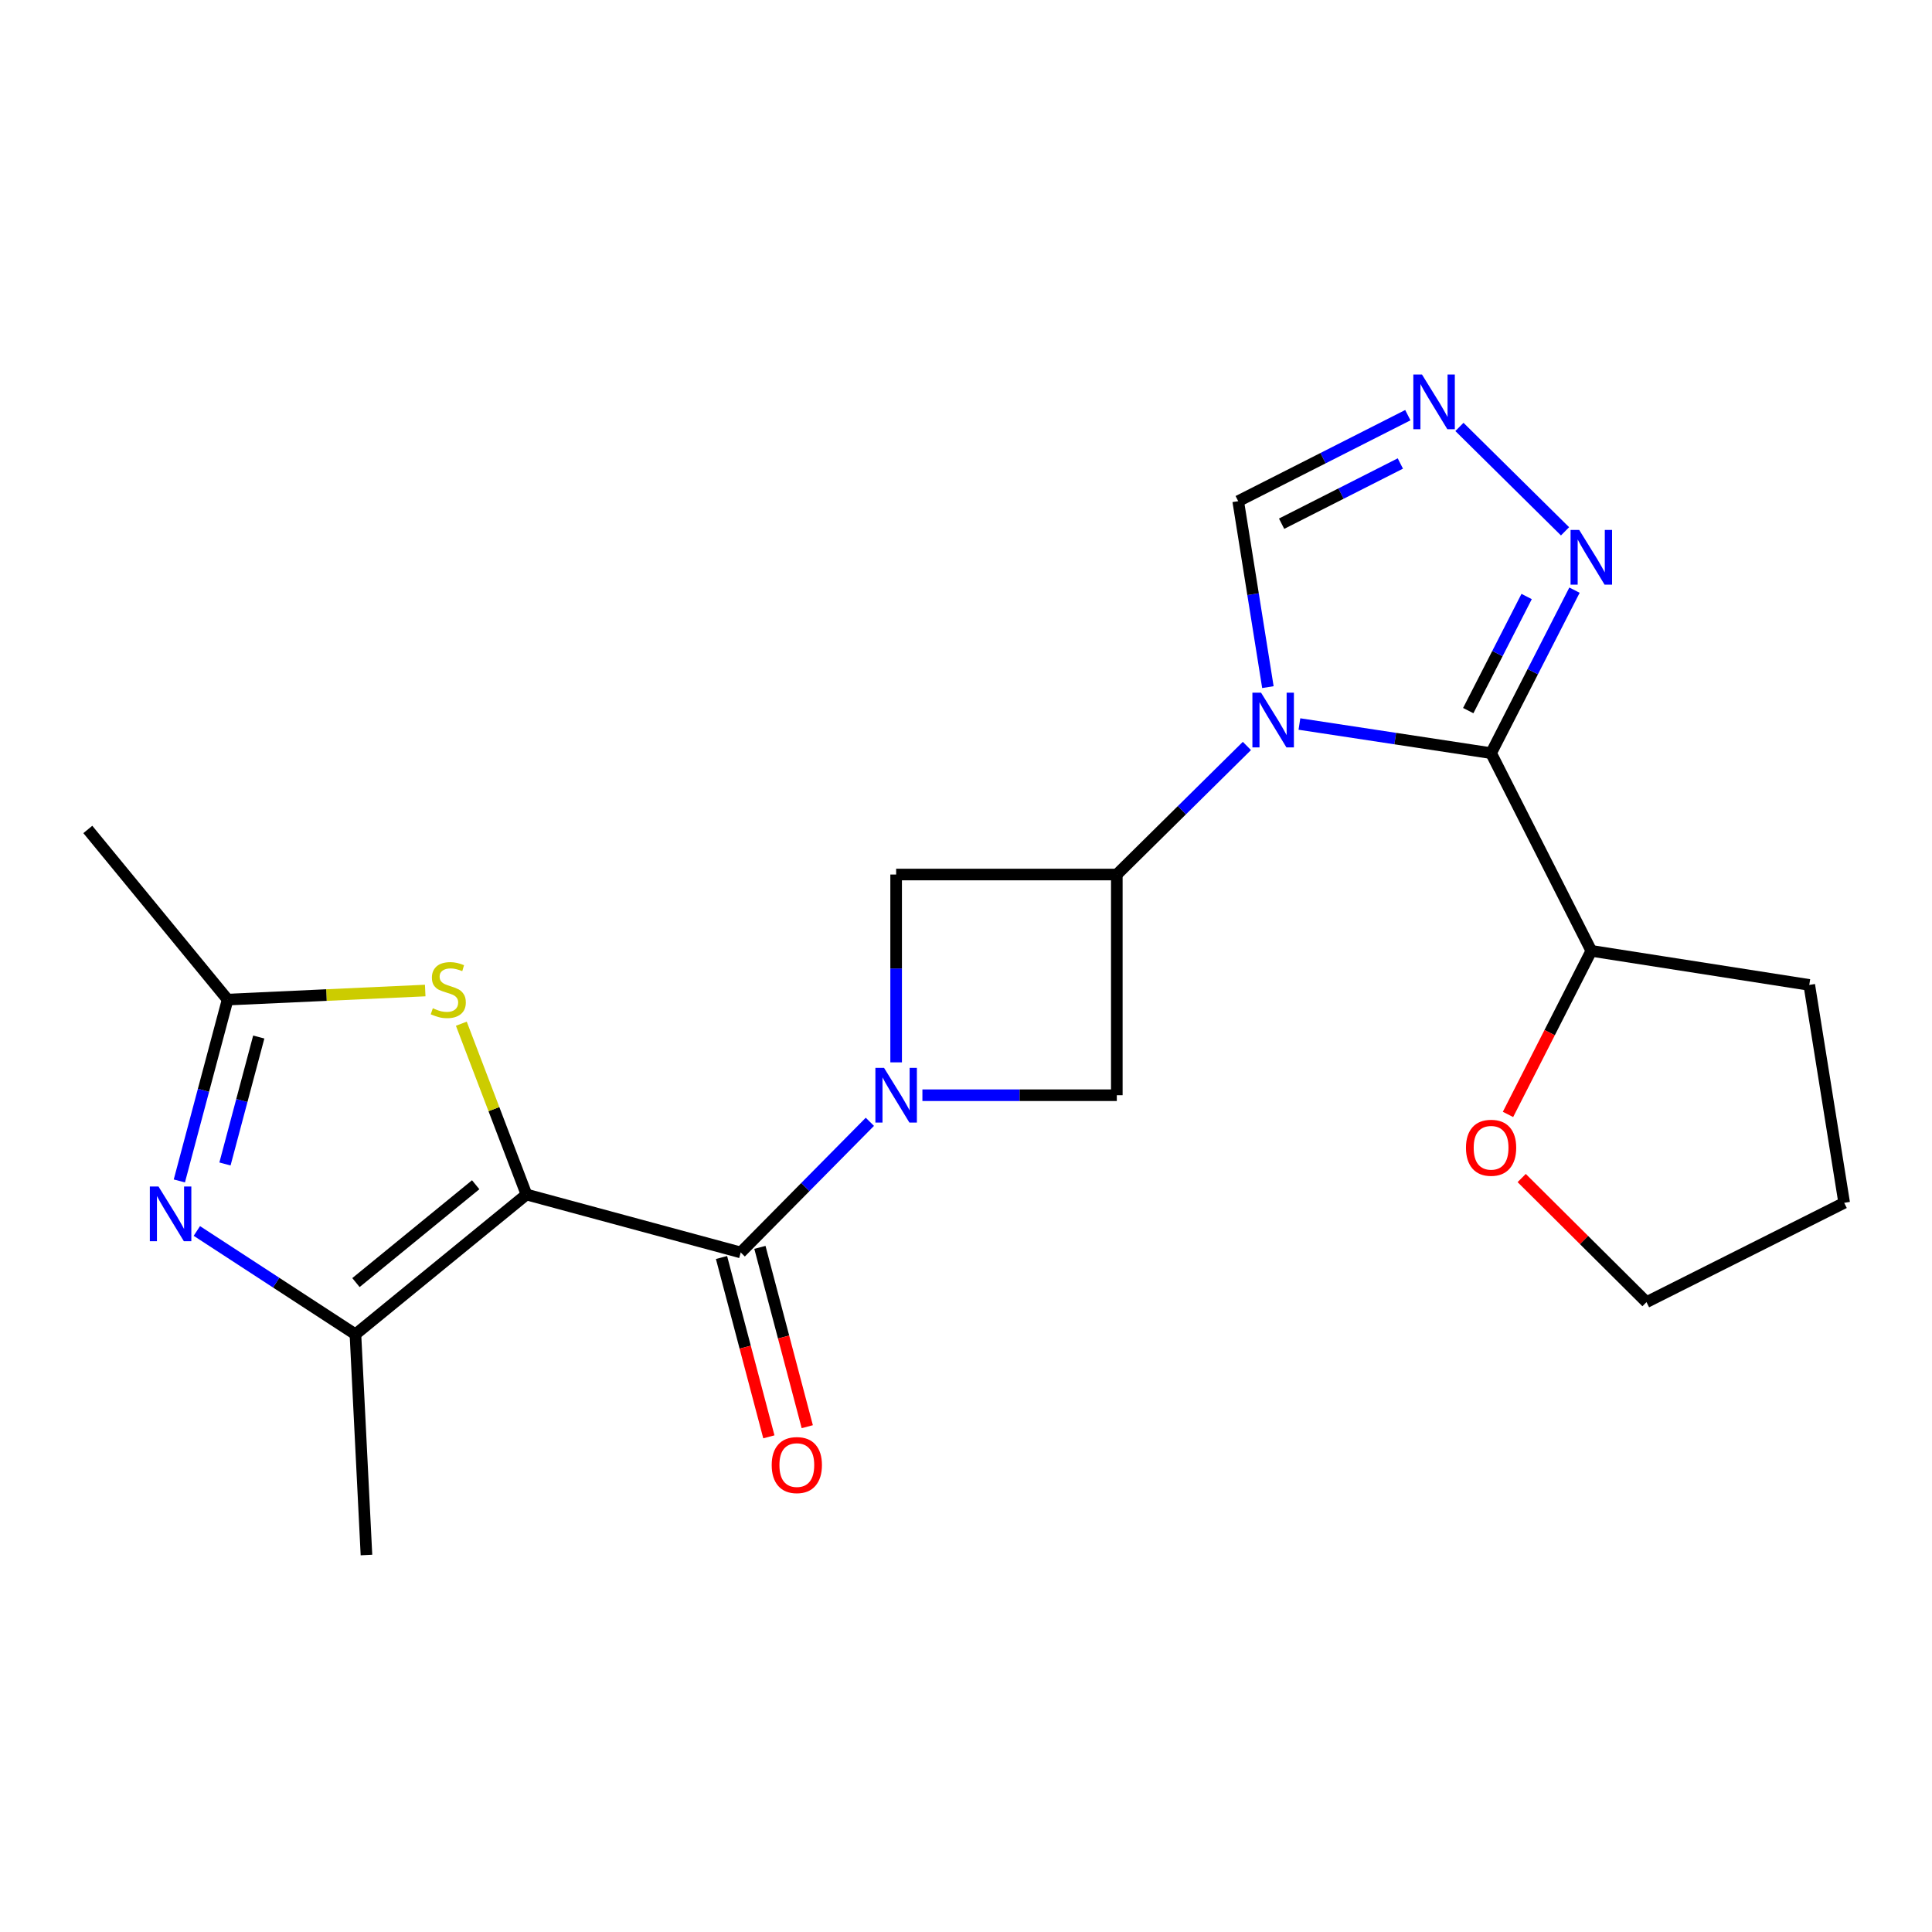 <?xml version='1.0' encoding='iso-8859-1'?>
<svg version='1.1' baseProfile='full'
              xmlns='http://www.w3.org/2000/svg'
                      xmlns:rdkit='http://www.rdkit.org/xml'
                      xmlns:xlink='http://www.w3.org/1999/xlink'
                  xml:space='preserve'
width='1000px' height='1000px' viewBox='0 0 1000 1000'>
<!-- END OF HEADER -->
<rect style='opacity:1.0;fill:#FFFFFF;stroke:none' width='1000' height='1000' x='0' y='0'> </rect>
<path class='bond-3' d='M 272.505,618.282 L 383.391,648.263' style='fill:none;fill-rule:evenodd;stroke:#000000;stroke-width:6px;stroke-linecap:butt;stroke-linejoin:miter;stroke-opacity:1' />
<path class='bond-4' d='M 272.505,618.282 L 183.969,690.635' style='fill:none;fill-rule:evenodd;stroke:#000000;stroke-width:6px;stroke-linecap:butt;stroke-linejoin:miter;stroke-opacity:1' />
<path class='bond-4' d='M 246.215,613.217 L 184.24,663.863' style='fill:none;fill-rule:evenodd;stroke:#000000;stroke-width:6px;stroke-linecap:butt;stroke-linejoin:miter;stroke-opacity:1' />
<path class='bond-7' d='M 272.505,618.282 L 255.645,574.075' style='fill:none;fill-rule:evenodd;stroke:#000000;stroke-width:6px;stroke-linecap:butt;stroke-linejoin:miter;stroke-opacity:1' />
<path class='bond-7' d='M 255.645,574.075 L 238.786,529.867' style='fill:none;fill-rule:evenodd;stroke:#CCCC00;stroke-width:6px;stroke-linecap:butt;stroke-linejoin:miter;stroke-opacity:1' />
<path class='bond-0' d='M 645.397,386.11 L 611.73,419.382' style='fill:none;fill-rule:evenodd;stroke:#0000FF;stroke-width:6px;stroke-linecap:butt;stroke-linejoin:miter;stroke-opacity:1' />
<path class='bond-0' d='M 611.73,419.382 L 578.063,452.655' style='fill:none;fill-rule:evenodd;stroke:#000000;stroke-width:6px;stroke-linecap:butt;stroke-linejoin:miter;stroke-opacity:1' />
<path class='bond-1' d='M 672.573,374.75 L 722.18,382.289' style='fill:none;fill-rule:evenodd;stroke:#0000FF;stroke-width:6px;stroke-linecap:butt;stroke-linejoin:miter;stroke-opacity:1' />
<path class='bond-1' d='M 722.18,382.289 L 771.786,389.828' style='fill:none;fill-rule:evenodd;stroke:#000000;stroke-width:6px;stroke-linecap:butt;stroke-linejoin:miter;stroke-opacity:1' />
<path class='bond-13' d='M 656.261,355.657 L 648.575,307.534' style='fill:none;fill-rule:evenodd;stroke:#0000FF;stroke-width:6px;stroke-linecap:butt;stroke-linejoin:miter;stroke-opacity:1' />
<path class='bond-13' d='M 648.575,307.534 L 640.89,259.411' style='fill:none;fill-rule:evenodd;stroke:#000000;stroke-width:6px;stroke-linecap:butt;stroke-linejoin:miter;stroke-opacity:1' />
<path class='bond-8' d='M 771.786,389.828 L 793.372,347.645' style='fill:none;fill-rule:evenodd;stroke:#000000;stroke-width:6px;stroke-linecap:butt;stroke-linejoin:miter;stroke-opacity:1' />
<path class='bond-8' d='M 793.372,347.645 L 814.958,305.462' style='fill:none;fill-rule:evenodd;stroke:#0000FF;stroke-width:6px;stroke-linecap:butt;stroke-linejoin:miter;stroke-opacity:1' />
<path class='bond-8' d='M 759.961,367.808 L 775.071,338.28' style='fill:none;fill-rule:evenodd;stroke:#000000;stroke-width:6px;stroke-linecap:butt;stroke-linejoin:miter;stroke-opacity:1' />
<path class='bond-8' d='M 775.071,338.28 L 790.181,308.752' style='fill:none;fill-rule:evenodd;stroke:#0000FF;stroke-width:6px;stroke-linecap:butt;stroke-linejoin:miter;stroke-opacity:1' />
<path class='bond-14' d='M 771.786,389.828 L 823.66,492.16' style='fill:none;fill-rule:evenodd;stroke:#000000;stroke-width:6px;stroke-linecap:butt;stroke-linejoin:miter;stroke-opacity:1' />
<path class='bond-2' d='M 450.24,580.645 L 416.816,614.454' style='fill:none;fill-rule:evenodd;stroke:#0000FF;stroke-width:6px;stroke-linecap:butt;stroke-linejoin:miter;stroke-opacity:1' />
<path class='bond-2' d='M 416.816,614.454 L 383.391,648.263' style='fill:none;fill-rule:evenodd;stroke:#000000;stroke-width:6px;stroke-linecap:butt;stroke-linejoin:miter;stroke-opacity:1' />
<path class='bond-11' d='M 463.841,549.872 L 463.841,501.263' style='fill:none;fill-rule:evenodd;stroke:#0000FF;stroke-width:6px;stroke-linecap:butt;stroke-linejoin:miter;stroke-opacity:1' />
<path class='bond-11' d='M 463.841,501.263 L 463.841,452.655' style='fill:none;fill-rule:evenodd;stroke:#000000;stroke-width:6px;stroke-linecap:butt;stroke-linejoin:miter;stroke-opacity:1' />
<path class='bond-12' d='M 477.437,566.888 L 527.75,566.888' style='fill:none;fill-rule:evenodd;stroke:#0000FF;stroke-width:6px;stroke-linecap:butt;stroke-linejoin:miter;stroke-opacity:1' />
<path class='bond-12' d='M 527.75,566.888 L 578.063,566.888' style='fill:none;fill-rule:evenodd;stroke:#000000;stroke-width:6px;stroke-linecap:butt;stroke-linejoin:miter;stroke-opacity:1' />
<path class='bond-15' d='M 373.453,650.887 L 385.709,697.292' style='fill:none;fill-rule:evenodd;stroke:#000000;stroke-width:6px;stroke-linecap:butt;stroke-linejoin:miter;stroke-opacity:1' />
<path class='bond-15' d='M 385.709,697.292 L 397.964,743.697' style='fill:none;fill-rule:evenodd;stroke:#FF0000;stroke-width:6px;stroke-linecap:butt;stroke-linejoin:miter;stroke-opacity:1' />
<path class='bond-15' d='M 393.329,645.638 L 405.585,692.043' style='fill:none;fill-rule:evenodd;stroke:#000000;stroke-width:6px;stroke-linecap:butt;stroke-linejoin:miter;stroke-opacity:1' />
<path class='bond-15' d='M 405.585,692.043 L 417.84,738.448' style='fill:none;fill-rule:evenodd;stroke:#FF0000;stroke-width:6px;stroke-linecap:butt;stroke-linejoin:miter;stroke-opacity:1' />
<path class='bond-6' d='M 183.969,690.635 L 142.929,663.891' style='fill:none;fill-rule:evenodd;stroke:#000000;stroke-width:6px;stroke-linecap:butt;stroke-linejoin:miter;stroke-opacity:1' />
<path class='bond-6' d='M 142.929,663.891 L 101.89,637.147' style='fill:none;fill-rule:evenodd;stroke:#0000FF;stroke-width:6px;stroke-linecap:butt;stroke-linejoin:miter;stroke-opacity:1' />
<path class='bond-17' d='M 183.969,690.635 L 189.679,804.868' style='fill:none;fill-rule:evenodd;stroke:#000000;stroke-width:6px;stroke-linecap:butt;stroke-linejoin:miter;stroke-opacity:1' />
<path class='bond-5' d='M 578.063,452.655 L 578.063,566.888' style='fill:none;fill-rule:evenodd;stroke:#000000;stroke-width:6px;stroke-linecap:butt;stroke-linejoin:miter;stroke-opacity:1' />
<path class='bond-23' d='M 578.063,452.655 L 463.841,452.655' style='fill:none;fill-rule:evenodd;stroke:#000000;stroke-width:6px;stroke-linecap:butt;stroke-linejoin:miter;stroke-opacity:1' />
<path class='bond-22' d='M 92.828,611.258 L 105.323,564.324' style='fill:none;fill-rule:evenodd;stroke:#0000FF;stroke-width:6px;stroke-linecap:butt;stroke-linejoin:miter;stroke-opacity:1' />
<path class='bond-22' d='M 105.323,564.324 L 117.818,517.389' style='fill:none;fill-rule:evenodd;stroke:#000000;stroke-width:6px;stroke-linecap:butt;stroke-linejoin:miter;stroke-opacity:1' />
<path class='bond-22' d='M 116.443,602.467 L 125.189,569.612' style='fill:none;fill-rule:evenodd;stroke:#0000FF;stroke-width:6px;stroke-linecap:butt;stroke-linejoin:miter;stroke-opacity:1' />
<path class='bond-22' d='M 125.189,569.612 L 133.936,536.758' style='fill:none;fill-rule:evenodd;stroke:#000000;stroke-width:6px;stroke-linecap:butt;stroke-linejoin:miter;stroke-opacity:1' />
<path class='bond-9' d='M 220.09,512.695 L 168.954,515.042' style='fill:none;fill-rule:evenodd;stroke:#CCCC00;stroke-width:6px;stroke-linecap:butt;stroke-linejoin:miter;stroke-opacity:1' />
<path class='bond-9' d='M 168.954,515.042 L 117.818,517.389' style='fill:none;fill-rule:evenodd;stroke:#000000;stroke-width:6px;stroke-linecap:butt;stroke-linejoin:miter;stroke-opacity:1' />
<path class='bond-24' d='M 810.06,275.01 L 755.397,220.977' style='fill:none;fill-rule:evenodd;stroke:#0000FF;stroke-width:6px;stroke-linecap:butt;stroke-linejoin:miter;stroke-opacity:1' />
<path class='bond-18' d='M 117.818,517.389 L 45.455,429.322' style='fill:none;fill-rule:evenodd;stroke:#000000;stroke-width:6px;stroke-linecap:butt;stroke-linejoin:miter;stroke-opacity:1' />
<path class='bond-10' d='M 728.692,214.891 L 684.791,237.151' style='fill:none;fill-rule:evenodd;stroke:#0000FF;stroke-width:6px;stroke-linecap:butt;stroke-linejoin:miter;stroke-opacity:1' />
<path class='bond-10' d='M 684.791,237.151 L 640.89,259.411' style='fill:none;fill-rule:evenodd;stroke:#000000;stroke-width:6px;stroke-linecap:butt;stroke-linejoin:miter;stroke-opacity:1' />
<path class='bond-10' d='M 724.819,239.905 L 694.088,255.487' style='fill:none;fill-rule:evenodd;stroke:#0000FF;stroke-width:6px;stroke-linecap:butt;stroke-linejoin:miter;stroke-opacity:1' />
<path class='bond-10' d='M 694.088,255.487 L 663.357,271.069' style='fill:none;fill-rule:evenodd;stroke:#000000;stroke-width:6px;stroke-linecap:butt;stroke-linejoin:miter;stroke-opacity:1' />
<path class='bond-16' d='M 823.66,492.16 L 802.098,534.492' style='fill:none;fill-rule:evenodd;stroke:#000000;stroke-width:6px;stroke-linecap:butt;stroke-linejoin:miter;stroke-opacity:1' />
<path class='bond-16' d='M 802.098,534.492 L 780.536,576.824' style='fill:none;fill-rule:evenodd;stroke:#FF0000;stroke-width:6px;stroke-linecap:butt;stroke-linejoin:miter;stroke-opacity:1' />
<path class='bond-20' d='M 823.66,492.16 L 936.477,509.794' style='fill:none;fill-rule:evenodd;stroke:#000000;stroke-width:6px;stroke-linecap:butt;stroke-linejoin:miter;stroke-opacity:1' />
<path class='bond-19' d='M 787.622,609.747 L 819.923,641.865' style='fill:none;fill-rule:evenodd;stroke:#FF0000;stroke-width:6px;stroke-linecap:butt;stroke-linejoin:miter;stroke-opacity:1' />
<path class='bond-19' d='M 819.923,641.865 L 852.224,673.983' style='fill:none;fill-rule:evenodd;stroke:#000000;stroke-width:6px;stroke-linecap:butt;stroke-linejoin:miter;stroke-opacity:1' />
<path class='bond-25' d='M 852.224,673.983 L 954.545,622.577' style='fill:none;fill-rule:evenodd;stroke:#000000;stroke-width:6px;stroke-linecap:butt;stroke-linejoin:miter;stroke-opacity:1' />
<path class='bond-21' d='M 936.477,509.794 L 954.545,622.577' style='fill:none;fill-rule:evenodd;stroke:#000000;stroke-width:6px;stroke-linecap:butt;stroke-linejoin:miter;stroke-opacity:1' />
<path  class='atom-1' d='M 652.721 358.525
L 662.001 373.525
Q 662.921 375.005, 664.401 377.685
Q 665.881 380.365, 665.961 380.525
L 665.961 358.525
L 669.721 358.525
L 669.721 386.845
L 665.841 386.845
L 655.881 370.445
Q 654.721 368.525, 653.481 366.325
Q 652.281 364.125, 651.921 363.445
L 651.921 386.845
L 648.241 386.845
L 648.241 358.525
L 652.721 358.525
' fill='#0000FF'/>
<path  class='atom-3' d='M 457.581 552.728
L 466.861 567.728
Q 467.781 569.208, 469.261 571.888
Q 470.741 574.568, 470.821 574.728
L 470.821 552.728
L 474.581 552.728
L 474.581 581.048
L 470.701 581.048
L 460.741 564.648
Q 459.581 562.728, 458.341 560.528
Q 457.141 558.328, 456.781 557.648
L 456.781 581.048
L 453.101 581.048
L 453.101 552.728
L 457.581 552.728
' fill='#0000FF'/>
<path  class='atom-7' d='M 82.035 614.127
L 91.315 629.127
Q 92.235 630.607, 93.715 633.287
Q 95.195 635.967, 95.275 636.127
L 95.275 614.127
L 99.035 614.127
L 99.035 642.447
L 95.155 642.447
L 85.195 626.047
Q 84.035 624.127, 82.795 621.927
Q 81.595 619.727, 81.235 619.047
L 81.235 642.447
L 77.555 642.447
L 77.555 614.127
L 82.035 614.127
' fill='#0000FF'/>
<path  class='atom-8' d='M 224.028 521.867
Q 224.348 521.987, 225.668 522.547
Q 226.988 523.107, 228.428 523.467
Q 229.908 523.787, 231.348 523.787
Q 234.028 523.787, 235.588 522.507
Q 237.148 521.187, 237.148 518.907
Q 237.148 517.347, 236.348 516.387
Q 235.588 515.427, 234.388 514.907
Q 233.188 514.387, 231.188 513.787
Q 228.668 513.027, 227.148 512.307
Q 225.668 511.587, 224.588 510.067
Q 223.548 508.547, 223.548 505.987
Q 223.548 502.427, 225.948 500.227
Q 228.388 498.027, 233.188 498.027
Q 236.468 498.027, 240.188 499.587
L 239.268 502.667
Q 235.868 501.267, 233.308 501.267
Q 230.548 501.267, 229.028 502.427
Q 227.508 503.547, 227.548 505.507
Q 227.548 507.027, 228.308 507.947
Q 229.108 508.867, 230.228 509.387
Q 231.388 509.907, 233.308 510.507
Q 235.868 511.307, 237.388 512.107
Q 238.908 512.907, 239.988 514.547
Q 241.108 516.147, 241.108 518.907
Q 241.108 522.827, 238.468 524.947
Q 235.868 527.027, 231.508 527.027
Q 228.988 527.027, 227.068 526.467
Q 225.188 525.947, 222.948 525.027
L 224.028 521.867
' fill='#CCCC00'/>
<path  class='atom-9' d='M 817.4 274.295
L 826.68 289.295
Q 827.6 290.775, 829.08 293.455
Q 830.56 296.135, 830.64 296.295
L 830.64 274.295
L 834.4 274.295
L 834.4 302.615
L 830.52 302.615
L 820.56 286.215
Q 819.4 284.295, 818.16 282.095
Q 816.96 279.895, 816.6 279.215
L 816.6 302.615
L 812.92 302.615
L 812.92 274.295
L 817.4 274.295
' fill='#0000FF'/>
<path  class='atom-11' d='M 736.014 193.845
L 745.294 208.845
Q 746.214 210.325, 747.694 213.005
Q 749.174 215.685, 749.254 215.845
L 749.254 193.845
L 753.014 193.845
L 753.014 222.165
L 749.134 222.165
L 739.174 205.765
Q 738.014 203.845, 736.774 201.645
Q 735.574 199.445, 735.214 198.765
L 735.214 222.165
L 731.534 222.165
L 731.534 193.845
L 736.014 193.845
' fill='#0000FF'/>
<path  class='atom-16' d='M 399.435 758.316
Q 399.435 751.516, 402.795 747.716
Q 406.155 743.916, 412.435 743.916
Q 418.715 743.916, 422.075 747.716
Q 425.435 751.516, 425.435 758.316
Q 425.435 765.196, 422.035 769.116
Q 418.635 772.996, 412.435 772.996
Q 406.195 772.996, 402.795 769.116
Q 399.435 765.236, 399.435 758.316
M 412.435 769.796
Q 416.755 769.796, 419.075 766.916
Q 421.435 763.996, 421.435 758.316
Q 421.435 752.756, 419.075 749.956
Q 416.755 747.116, 412.435 747.116
Q 408.115 747.116, 405.755 749.916
Q 403.435 752.716, 403.435 758.316
Q 403.435 764.036, 405.755 766.916
Q 408.115 769.796, 412.435 769.796
' fill='#FF0000'/>
<path  class='atom-17' d='M 758.786 594.081
Q 758.786 587.281, 762.146 583.481
Q 765.506 579.681, 771.786 579.681
Q 778.066 579.681, 781.426 583.481
Q 784.786 587.281, 784.786 594.081
Q 784.786 600.961, 781.386 604.881
Q 777.986 608.761, 771.786 608.761
Q 765.546 608.761, 762.146 604.881
Q 758.786 601.001, 758.786 594.081
M 771.786 605.561
Q 776.106 605.561, 778.426 602.681
Q 780.786 599.761, 780.786 594.081
Q 780.786 588.521, 778.426 585.721
Q 776.106 582.881, 771.786 582.881
Q 767.466 582.881, 765.106 585.681
Q 762.786 588.481, 762.786 594.081
Q 762.786 599.801, 765.106 602.681
Q 767.466 605.561, 771.786 605.561
' fill='#FF0000'/>
</svg>
